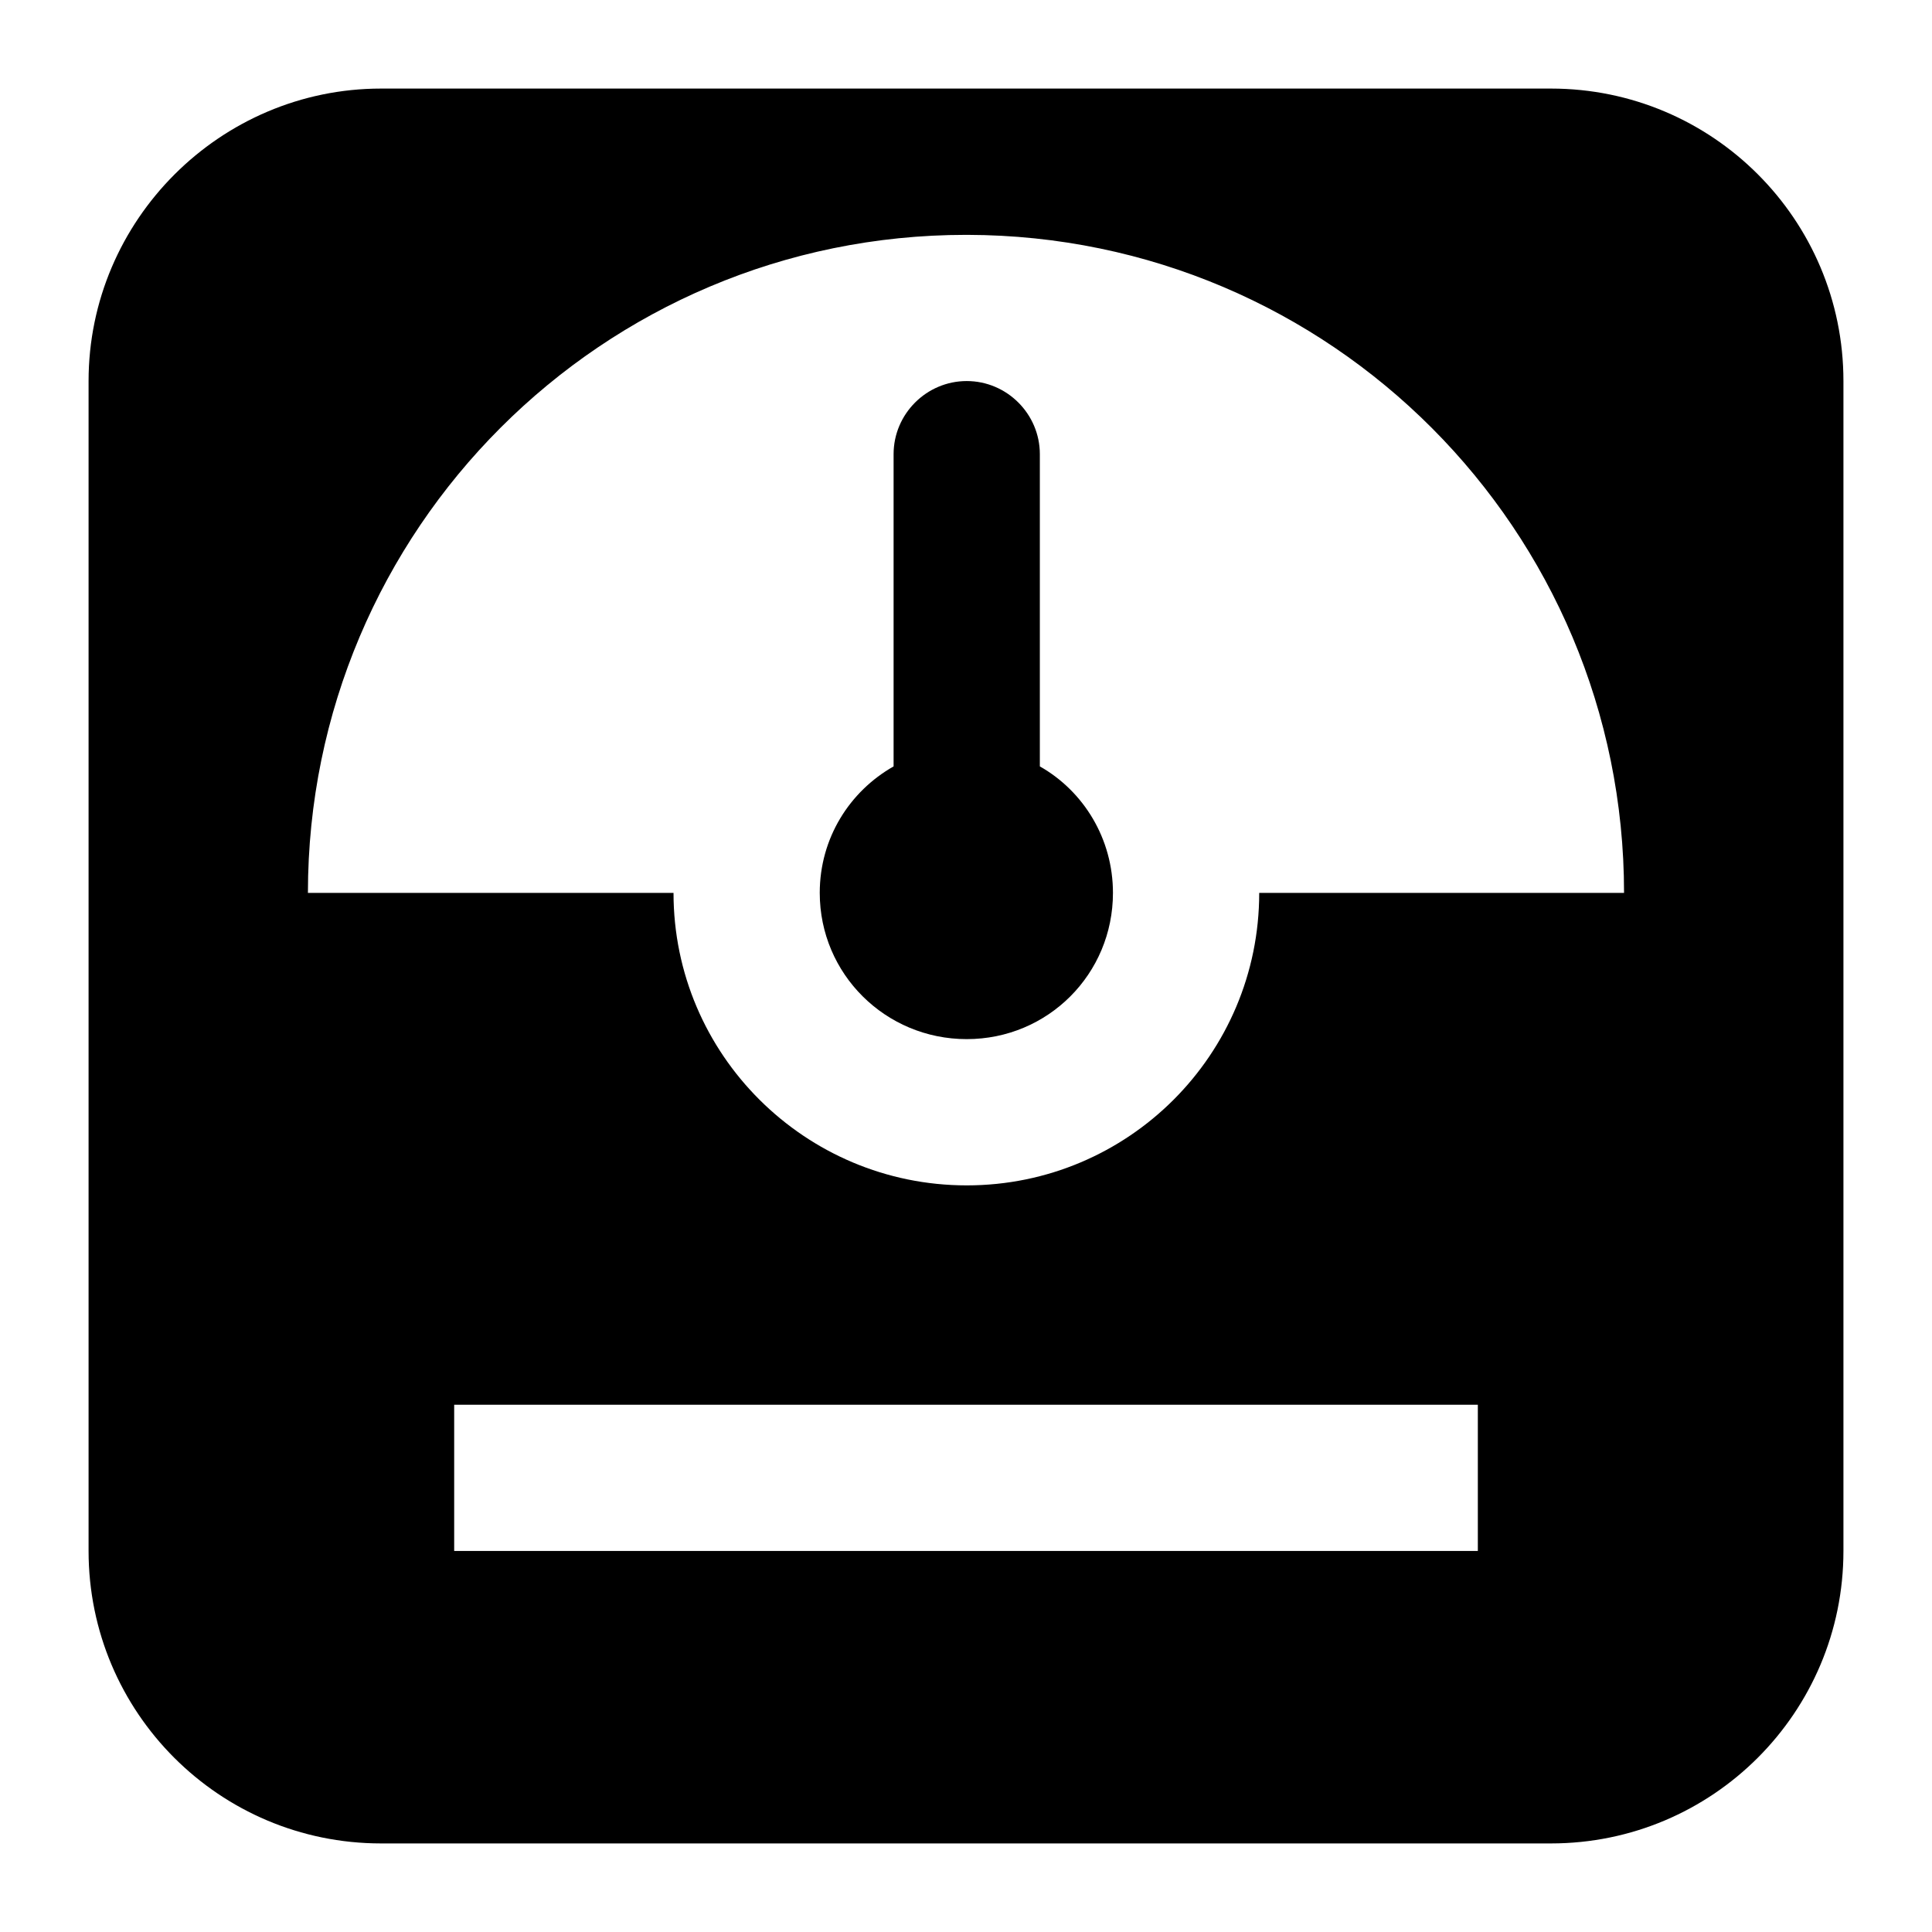 <?xml version="1.0" encoding="UTF-8"?>
<!-- Uploaded to: ICON Repo, www.svgrepo.com, Generator: ICON Repo Mixer Tools -->
<svg fill="#000000" width="800px" height="800px" version="1.1" viewBox="144 144 512 512" xmlns="http://www.w3.org/2000/svg">
 <g>
  <path d="m632.53 244.98c0-42.809-34.703-77.508-77.508-77.508h-310.04c-42.629 0-77.508 34.879-77.508 77.508v310.04c0 42.809 34.699 77.508 77.508 77.508h310.04c42.805 0 77.508-34.699 77.508-77.508zm-96.887 310.04h-271.28v-38.754h271.28zm-57.938-174.39c0 42.824-34.684 77.508-77.508 77.508-42.828 0-77.707-34.684-77.707-77.508h-96.887c0-96.305 78.09-174.39 174.39-174.39h0.387c96.309 0.191 174.01 78.285 174.01 174.39z"/>
  <path d="m419.57 347.1v-82.738c0-10.656-8.719-19.379-19.379-19.379-10.656 0-19.379 8.719-19.379 19.379v82.742c-11.625 6.586-19.57 18.988-19.57 33.52 0 21.512 17.441 38.754 38.949 38.754 21.508 0 38.754-17.242 38.754-38.754 0-14.34-7.75-26.934-19.375-33.523z"/>
 </g>
</svg>